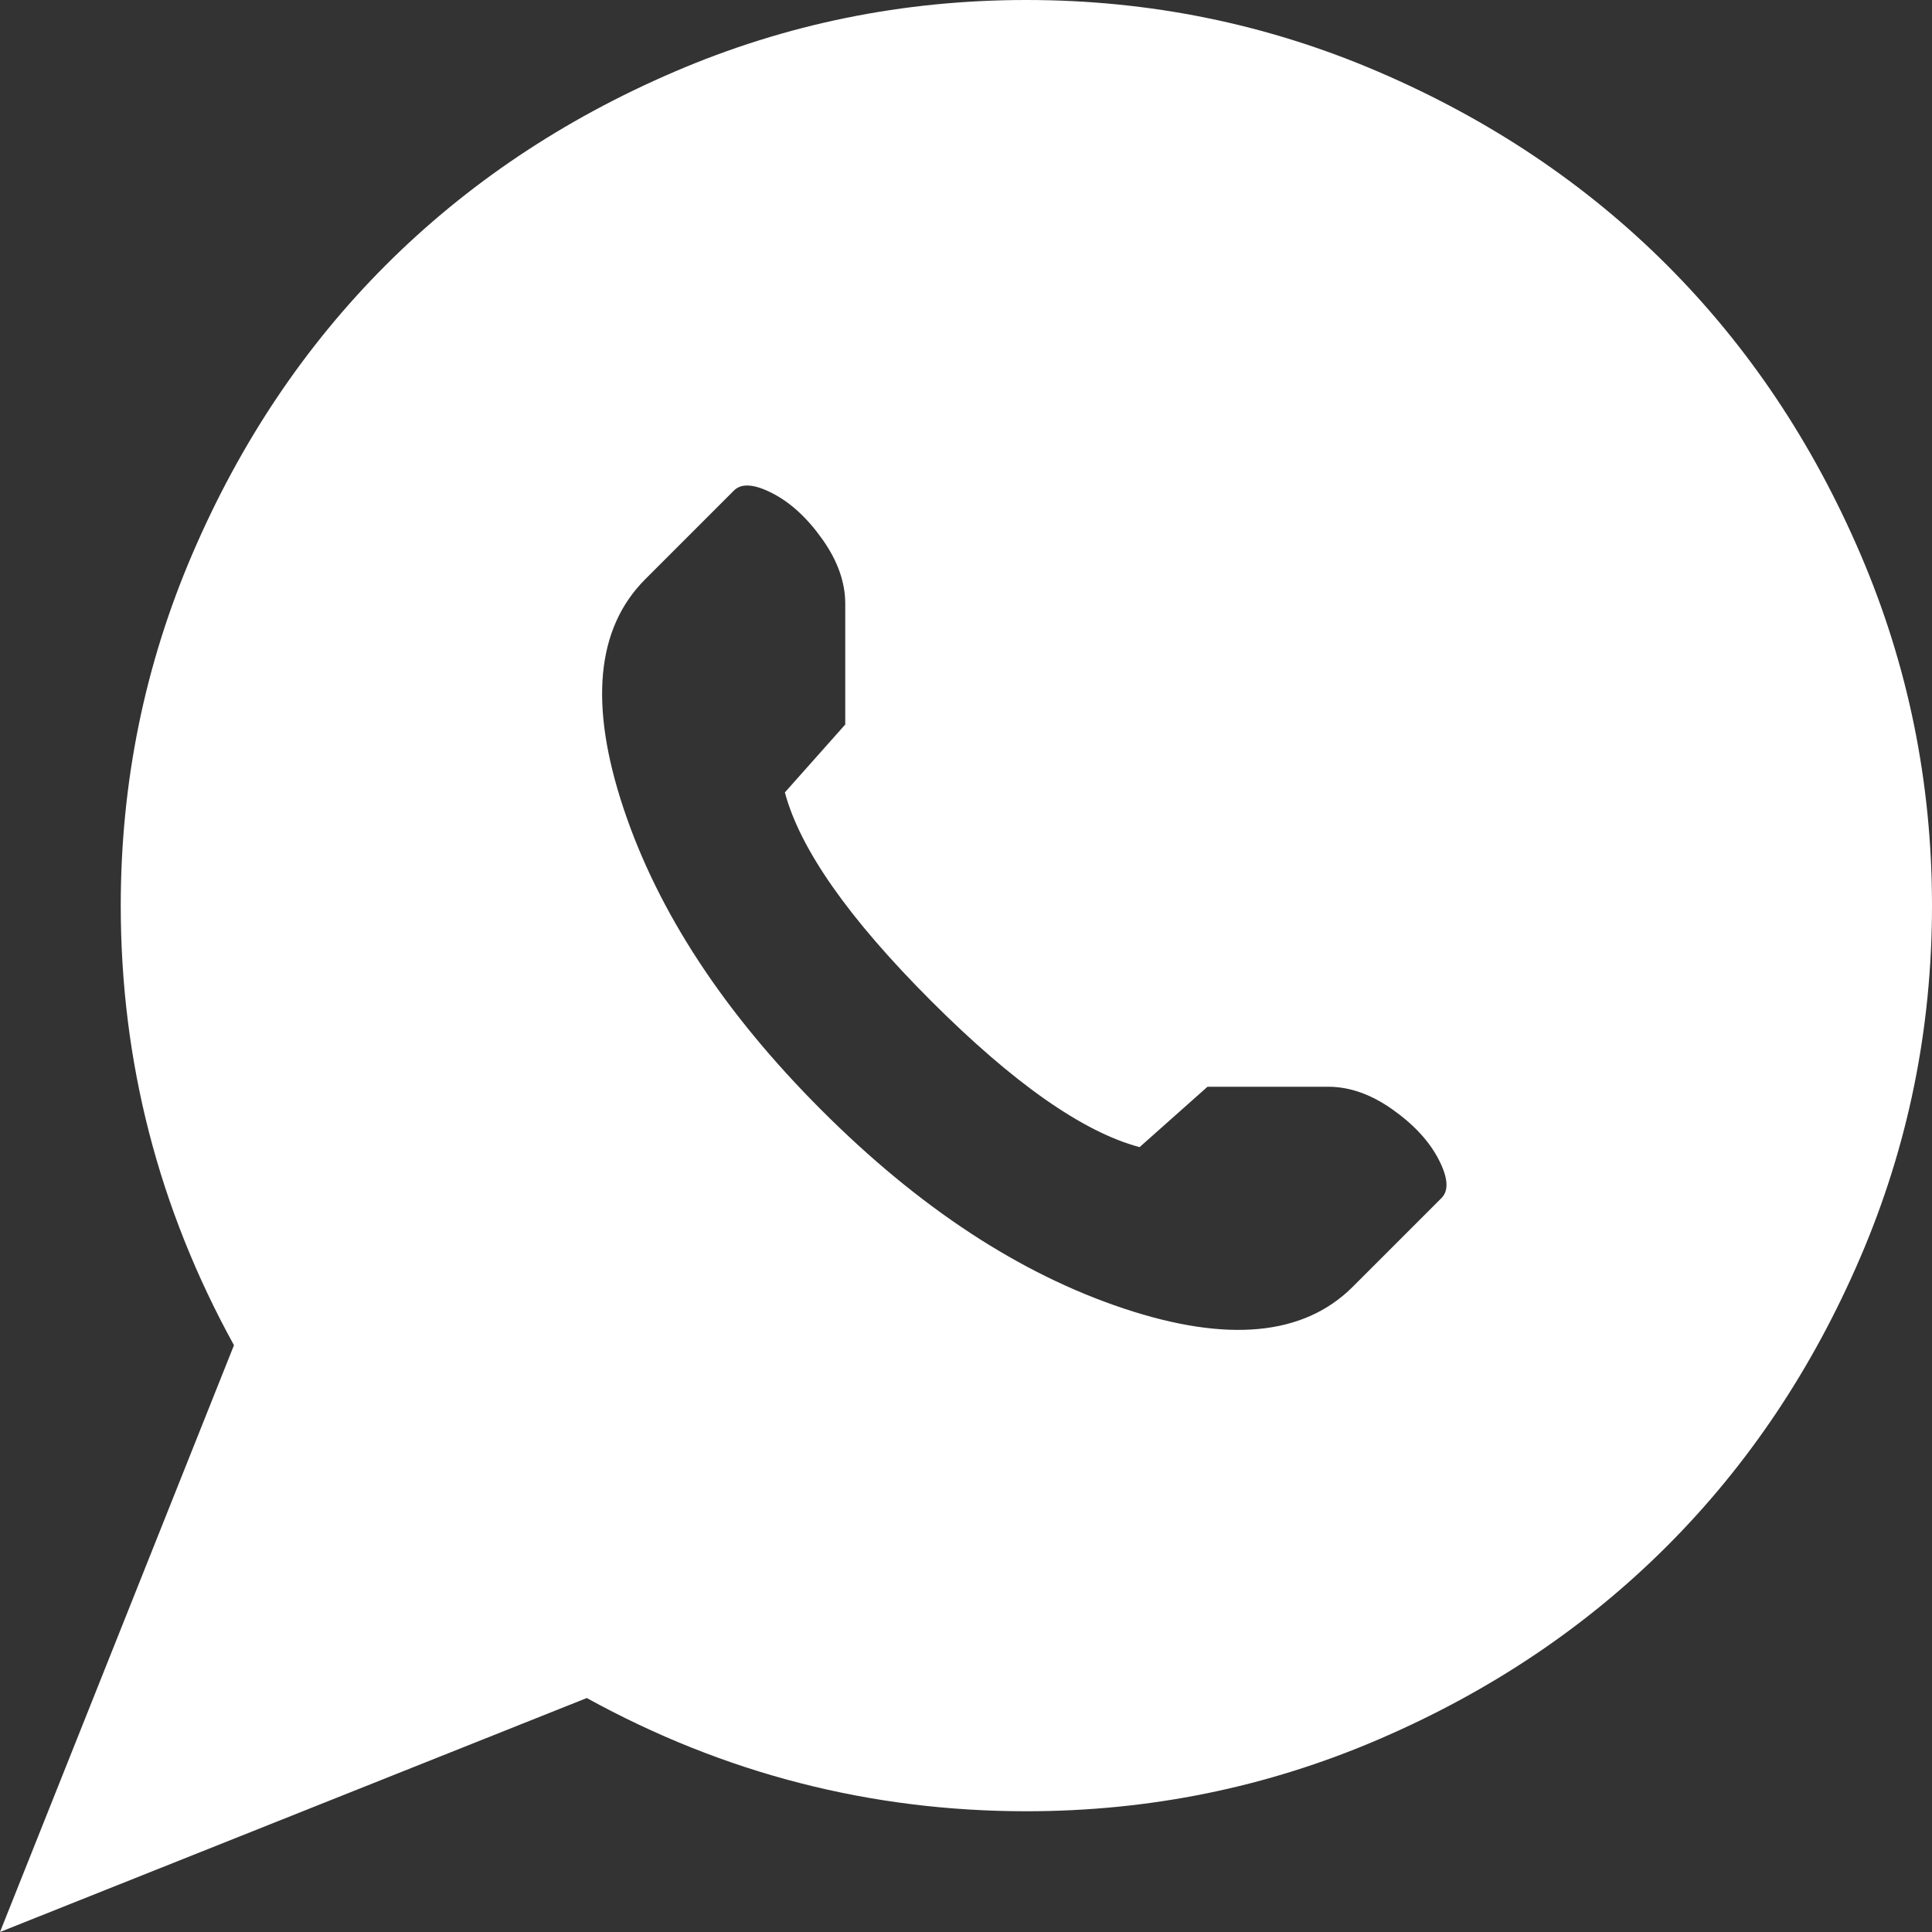 <?xml version="1.0" encoding="UTF-8"?> <svg xmlns="http://www.w3.org/2000/svg" width="60" height="60" viewBox="0 0 60 60" fill="none"><rect x="0" y="0" width="60" height="60" fill="#333333" stroke="none"/> <path d="M31.875 56.25C27.031 56.25 22.48 55.078 18.223 52.734L0 60L7.266 41.777C4.922 37.52 3.75 32.969 3.75 28.125C3.75 24.297 4.492 20.654 5.977 17.197C7.461 13.74 9.463 10.752 11.982 8.232C14.502 5.713 17.49 3.711 20.947 2.227C24.404 0.742 28.047 0 31.875 0C35.703 0 39.346 0.742 42.803 2.227C46.26 3.711 49.248 5.713 51.768 8.232C54.287 10.752 56.289 13.74 57.773 17.197C59.258 20.654 60 24.297 60 28.125C60 31.953 59.258 35.596 57.773 39.053C56.289 42.51 54.287 45.498 51.768 48.018C49.248 50.537 46.26 52.539 42.803 54.023C39.346 55.508 35.703 56.25 31.875 56.25ZM41.25 33.75H37.5L35.391 35.625C33.633 35.156 31.475 33.643 28.916 31.084C26.357 28.525 24.844 26.367 24.375 24.609L26.25 22.5V18.75C26.25 18.086 26.016 17.422 25.547 16.758C25.078 16.094 24.561 15.615 23.994 15.322C23.428 15.029 23.027 15 22.793 15.234L20.039 17.988C18.516 19.512 18.291 21.885 19.365 25.107C20.439 28.33 22.49 31.455 25.518 34.482C28.545 37.51 31.67 39.56 34.893 40.635C38.115 41.709 40.488 41.484 42.012 39.961L44.766 37.207C45 36.973 44.971 36.572 44.678 36.006C44.385 35.44 43.906 34.922 43.242 34.453C42.578 33.984 41.914 33.75 41.25 33.75Z" fill="white"></path> </svg> 